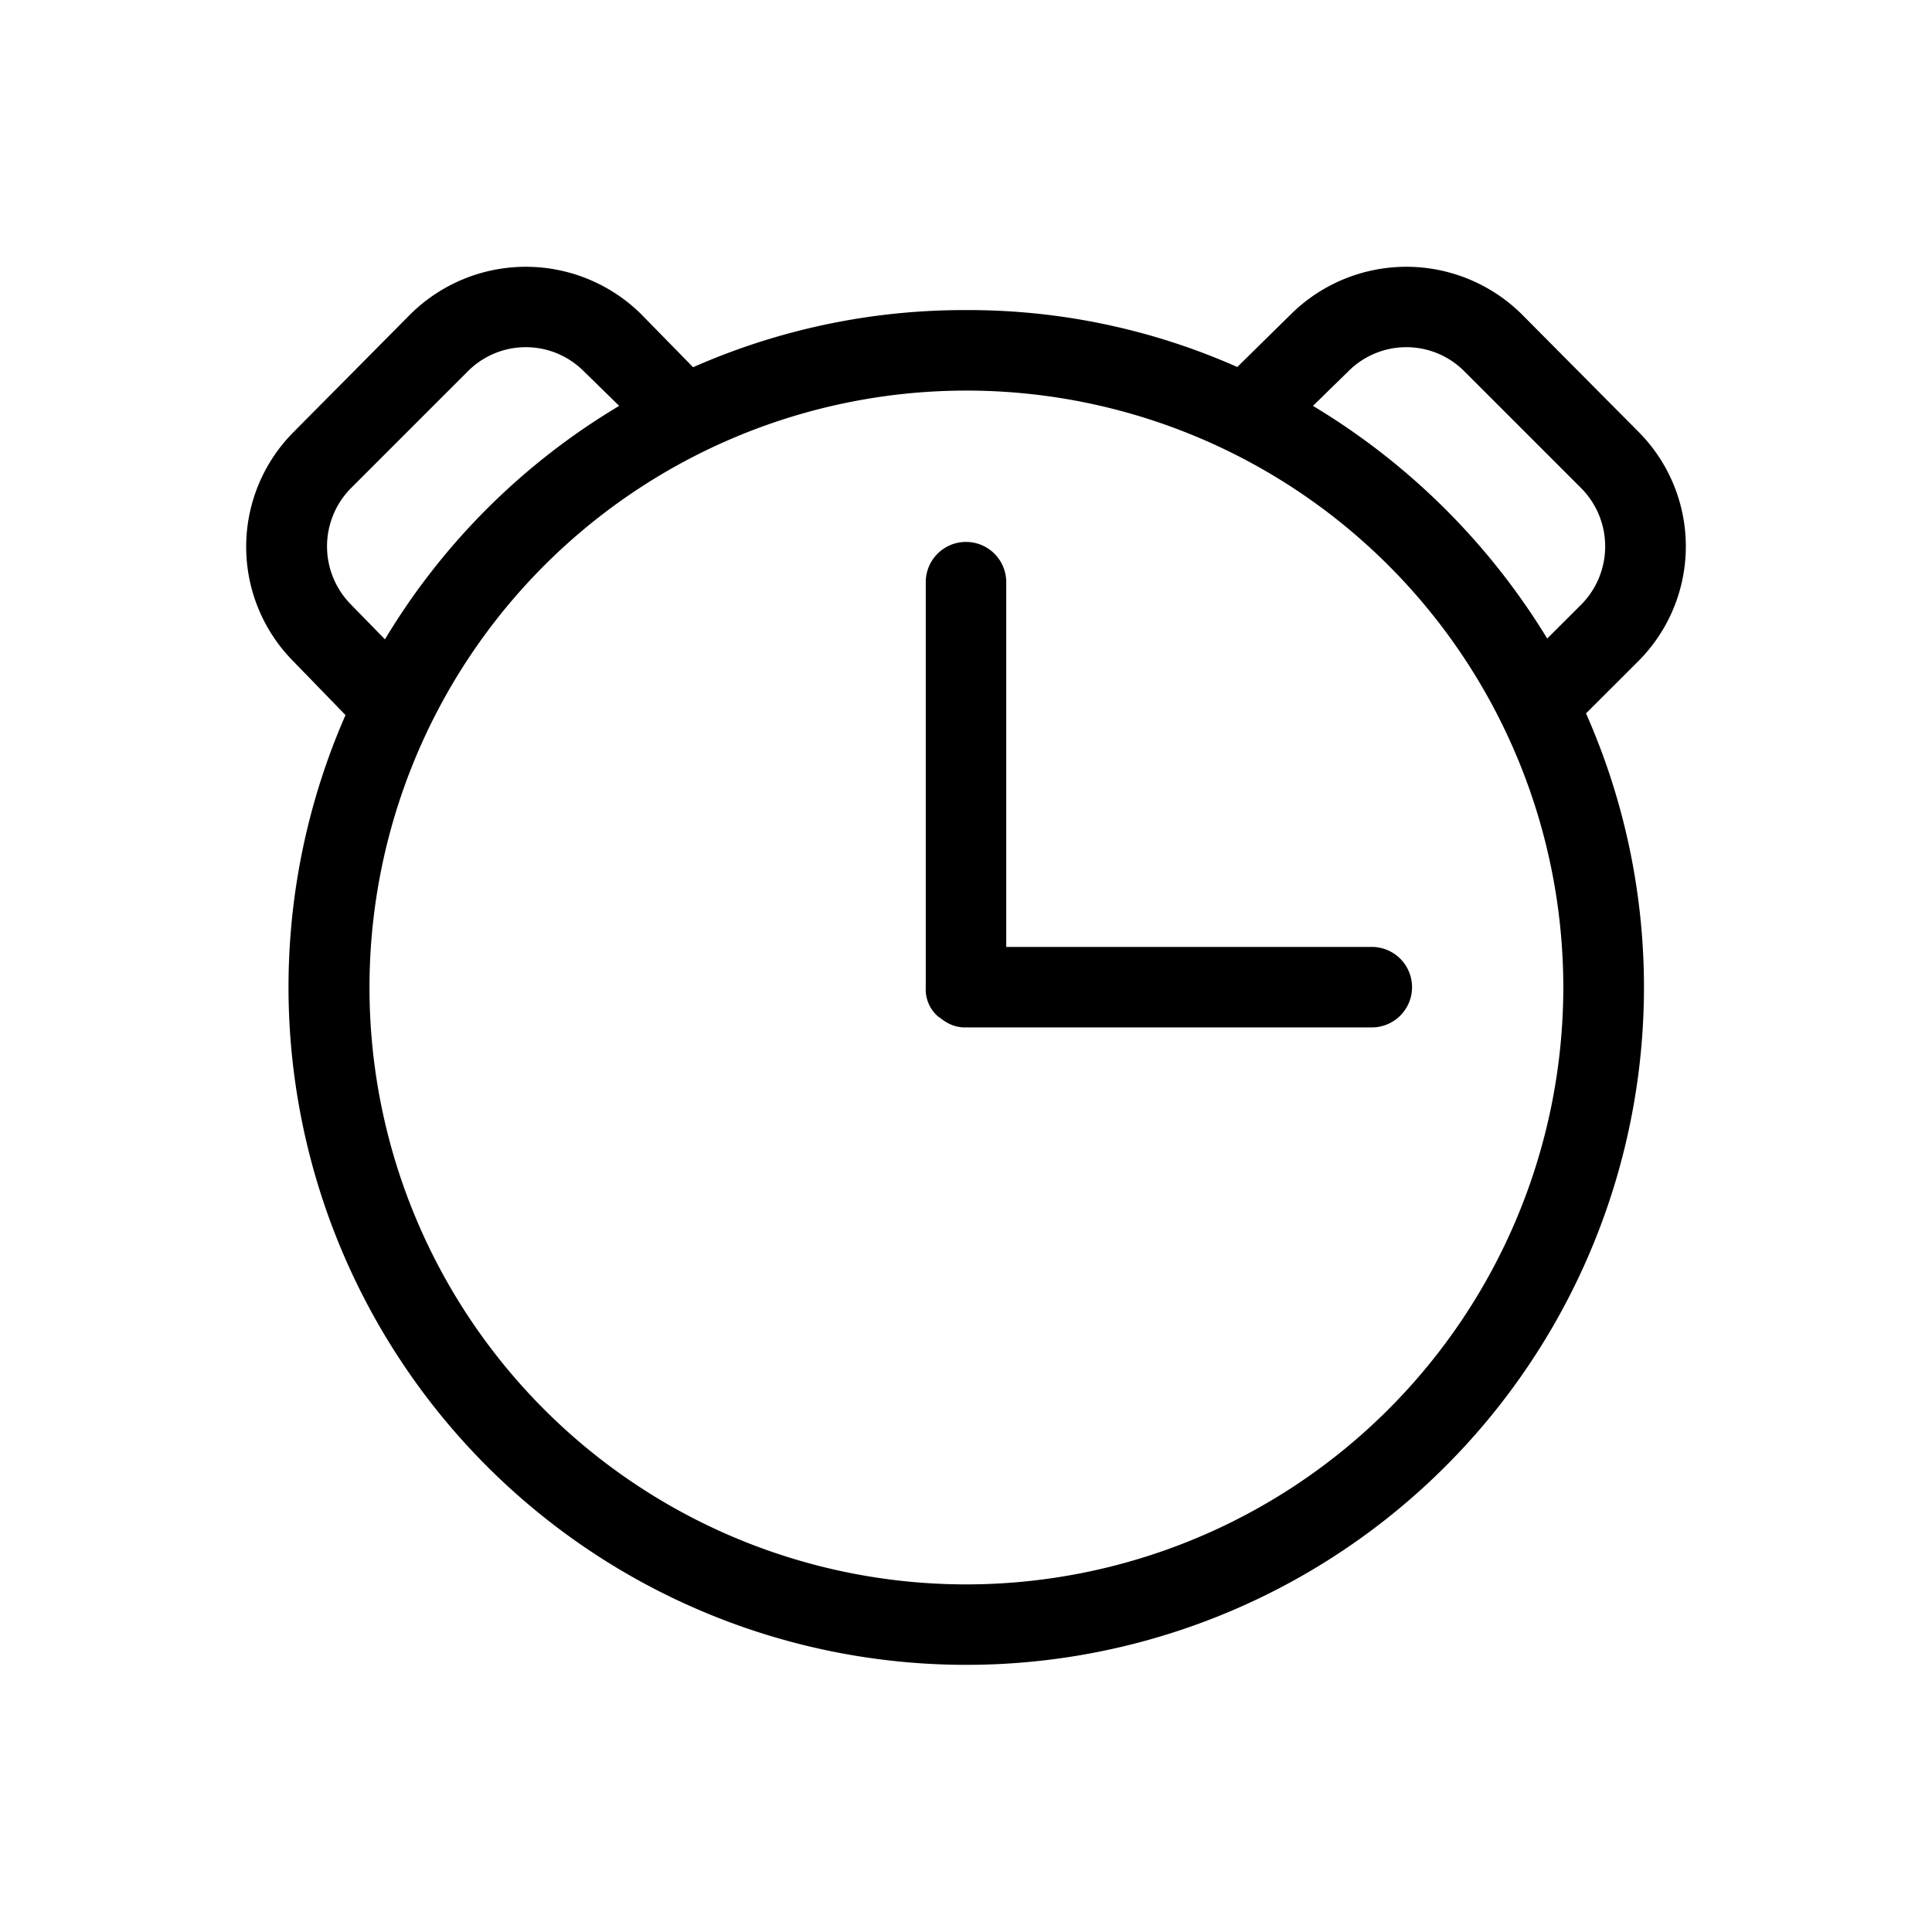 <?xml version="1.0" encoding="utf-8"?>
<svg fill="#000000" width="800px" height="800px" viewBox="0 0 24 24" xmlns="http://www.w3.org/2000/svg">
  <g id="Alarm_On" data-name="Alarm On">
    <g>
      <path d="M20.352,8.213a2.017,2.017,0,0,0,0-2.851L18.9,3.9a2.038,2.038,0,0,0-2.86,0l-.67.659A8.238,8.238,0,0,0,12,3.852a8.332,8.332,0,0,0-3.39.71L7.962,3.9a2.038,2.038,0,0,0-2.86,0L3.652,5.362a2.02,2.02,0,0,0-.01,2.851l.65.67a8.419,8.419,0,1,0,16.13,3.39,8.4,8.4,0,0,0-.72-3.411ZM4.362,6.062l1.45-1.45a1.016,1.016,0,0,1,1.44,0l.44.43a8.427,8.427,0,0,0-2.91,2.9l-.42-.43A1.027,1.027,0,0,1,4.362,6.062ZM12,19.682a7.415,7.415,0,1,1,7.42-7.409A7.421,7.421,0,0,1,12,19.682Zm7.22-11.75a8.578,8.578,0,0,0-2.91-2.89l.44-.43a1.016,1.016,0,0,1,1.44,0l1.45,1.45a1.027,1.027,0,0,1,0,1.451Z"/>
      <path d="M17.042,12.763H12a.455.455,0,0,1-.27-.081c-.03-.02-.05-.039-.07-.049a.442.442,0,0,1-.16-.36V7.232a.5.5,0,0,1,1,0v4.531h4.54A.5.5,0,0,1,17.042,12.763Z"/>
    </g>
  </g>
</svg>